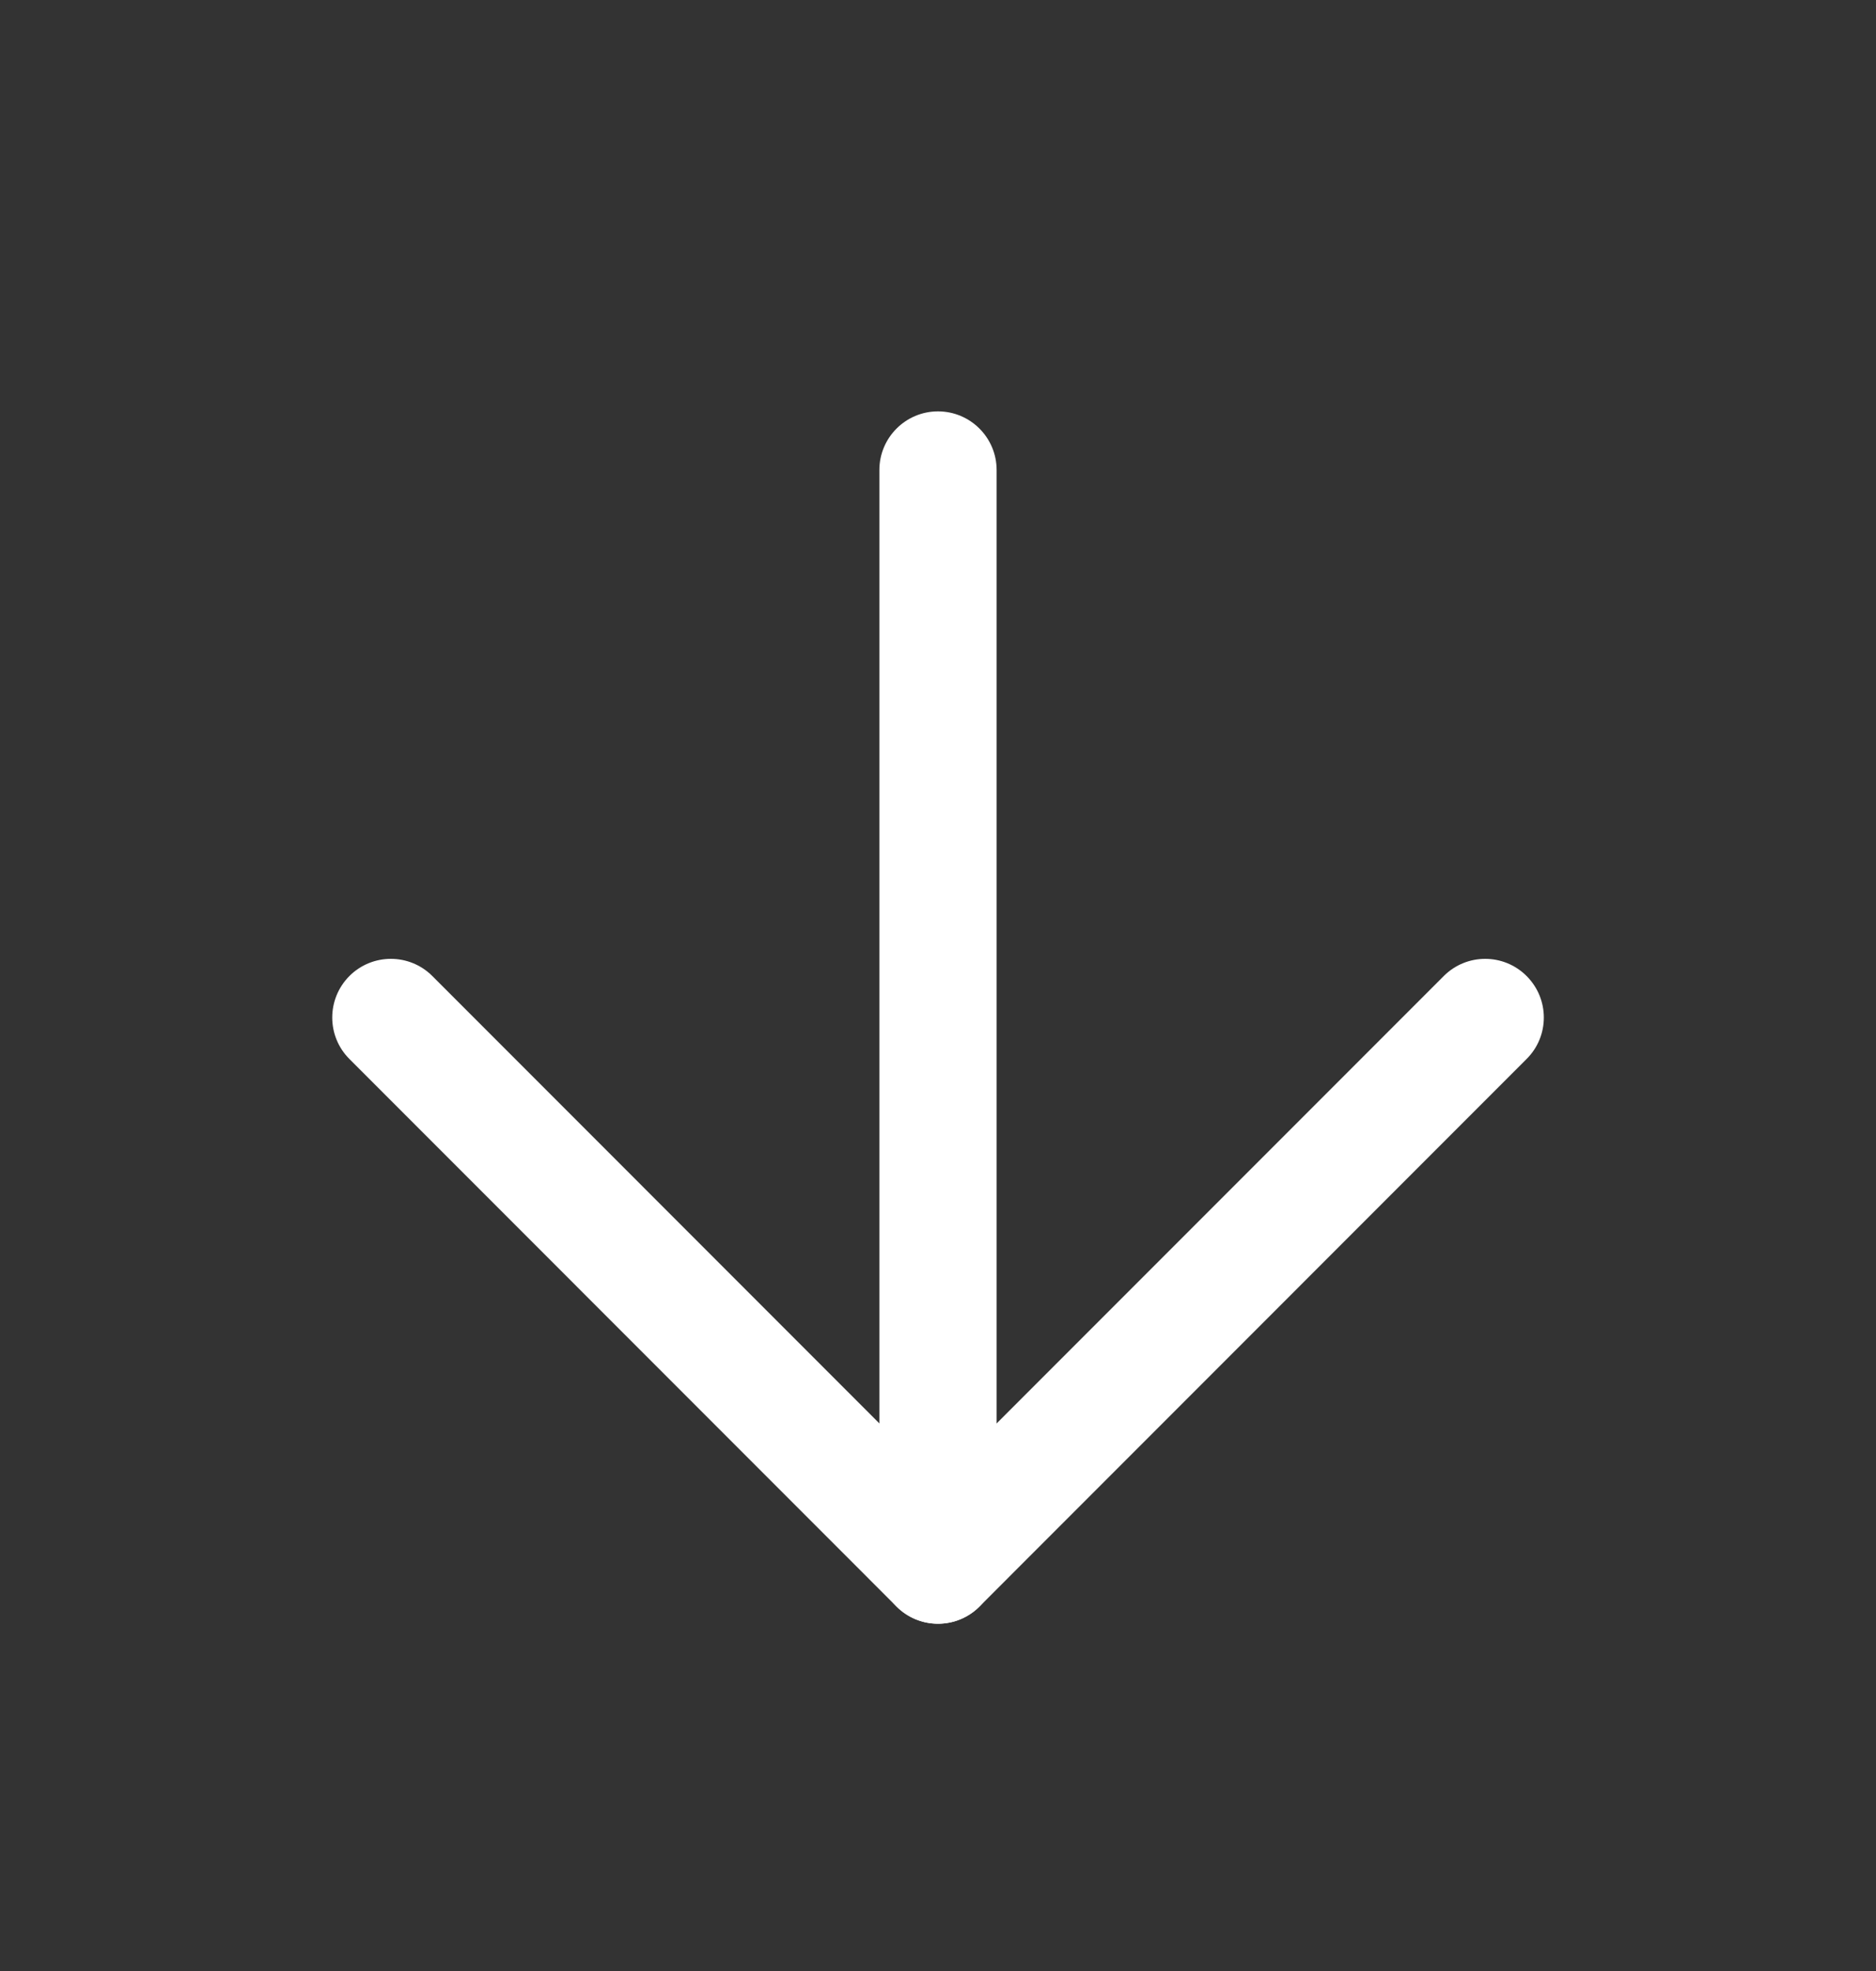 <svg width="20" height="21" viewBox="0 0 20 21" fill="none" xmlns="http://www.w3.org/2000/svg">
<rect x="0" y="0" width="20" height="21" fill="#333333" stroke="none"/>
<path fill-rule="evenodd" clip-rule="evenodd" d="M10 4.383C10.345 4.383 10.625 4.663 10.625 5.008L10.625 16.675C10.625 17.02 10.345 17.3 10 17.3C9.655 17.3 9.375 17.02 9.375 16.675L9.375 5.008C9.375 4.663 9.655 4.383 10 4.383Z" fill="white"/>
<path fill-rule="evenodd" clip-rule="evenodd" d="M16.275 10.399C16.52 10.644 16.52 11.039 16.275 11.283L10.442 17.117C10.198 17.361 9.802 17.361 9.558 17.117L3.725 11.283C3.481 11.039 3.481 10.644 3.725 10.399C3.969 10.155 4.365 10.155 4.609 10.399L10 15.791L15.392 10.399C15.636 10.155 16.031 10.155 16.275 10.399Z" fill="white"/>
</svg>
